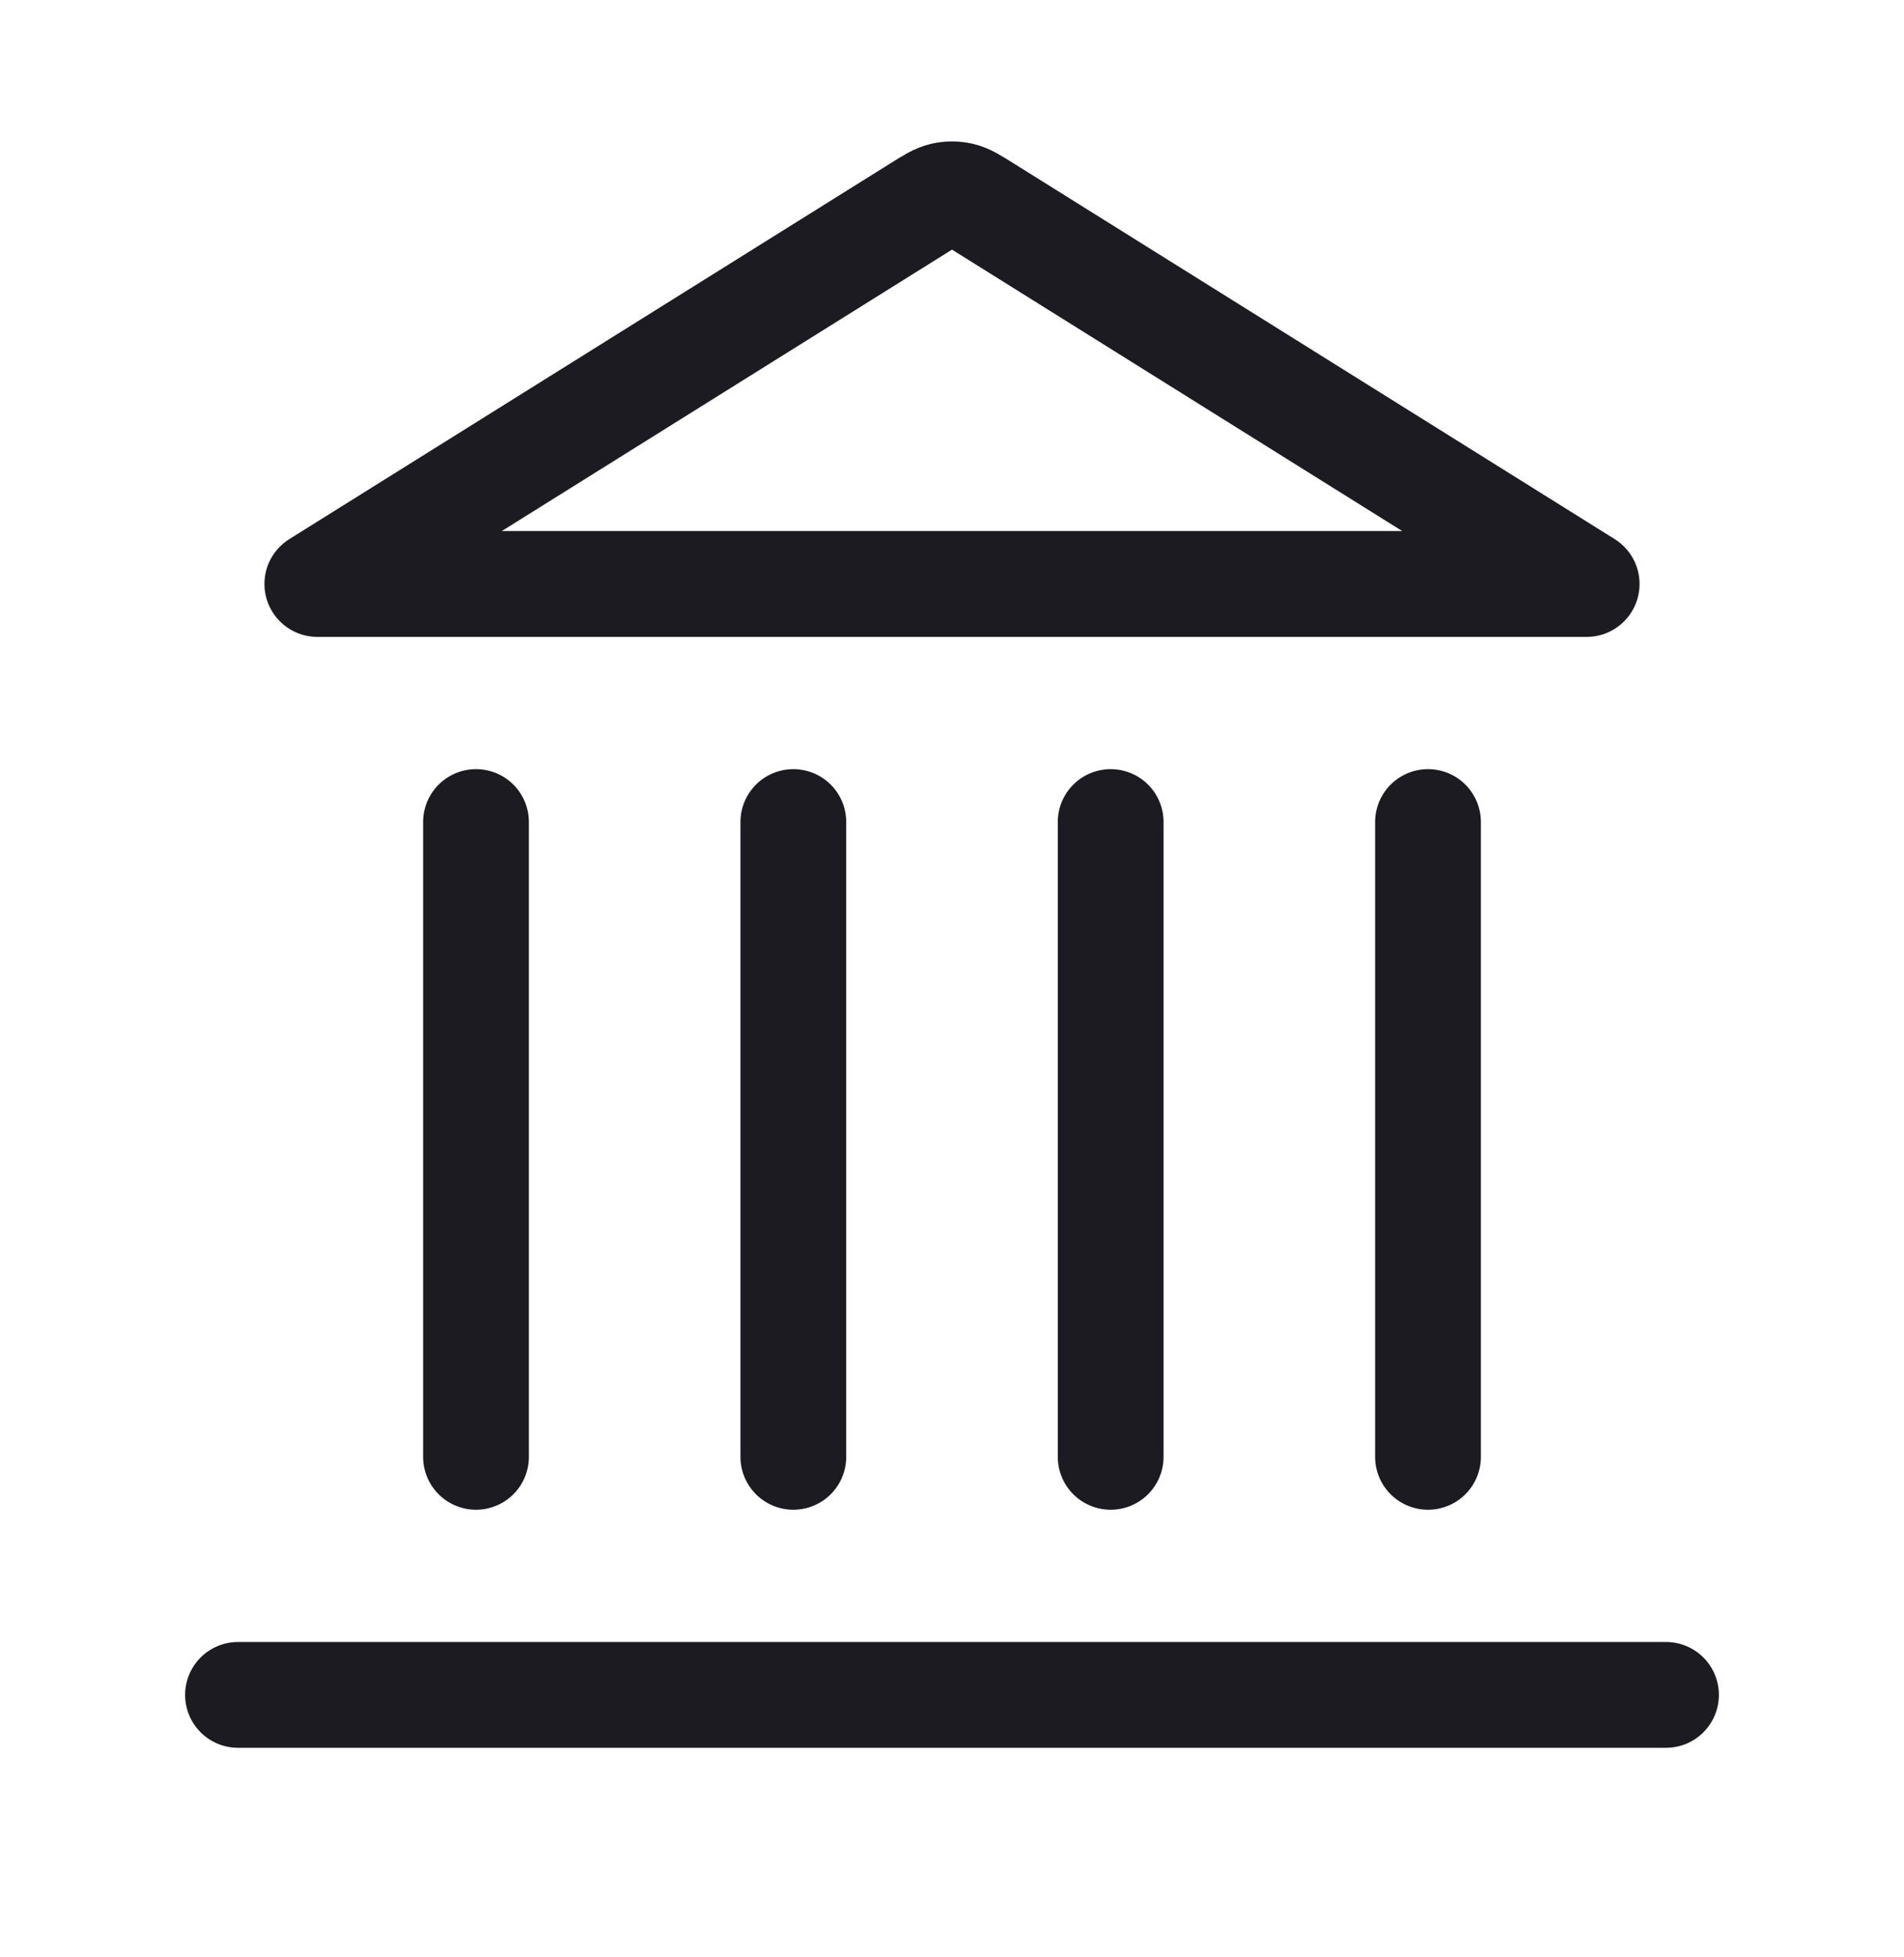<svg xmlns="http://www.w3.org/2000/svg" width="36" height="37" viewBox="0 0 36 37" fill="none"><path d="M4.5 32.039H31.5M9 27.539V15.539M15 27.539V15.539M21 27.539V15.539M27 27.539V15.539M30 11.039L18.636 3.937C18.405 3.792 18.29 3.72 18.166 3.692C18.057 3.667 17.943 3.667 17.834 3.692C17.71 3.72 17.595 3.792 17.364 3.937L6 11.039H30Z" stroke="#1D1B22" stroke-width="2" stroke-linecap="round" stroke-linejoin="round"></path></svg>